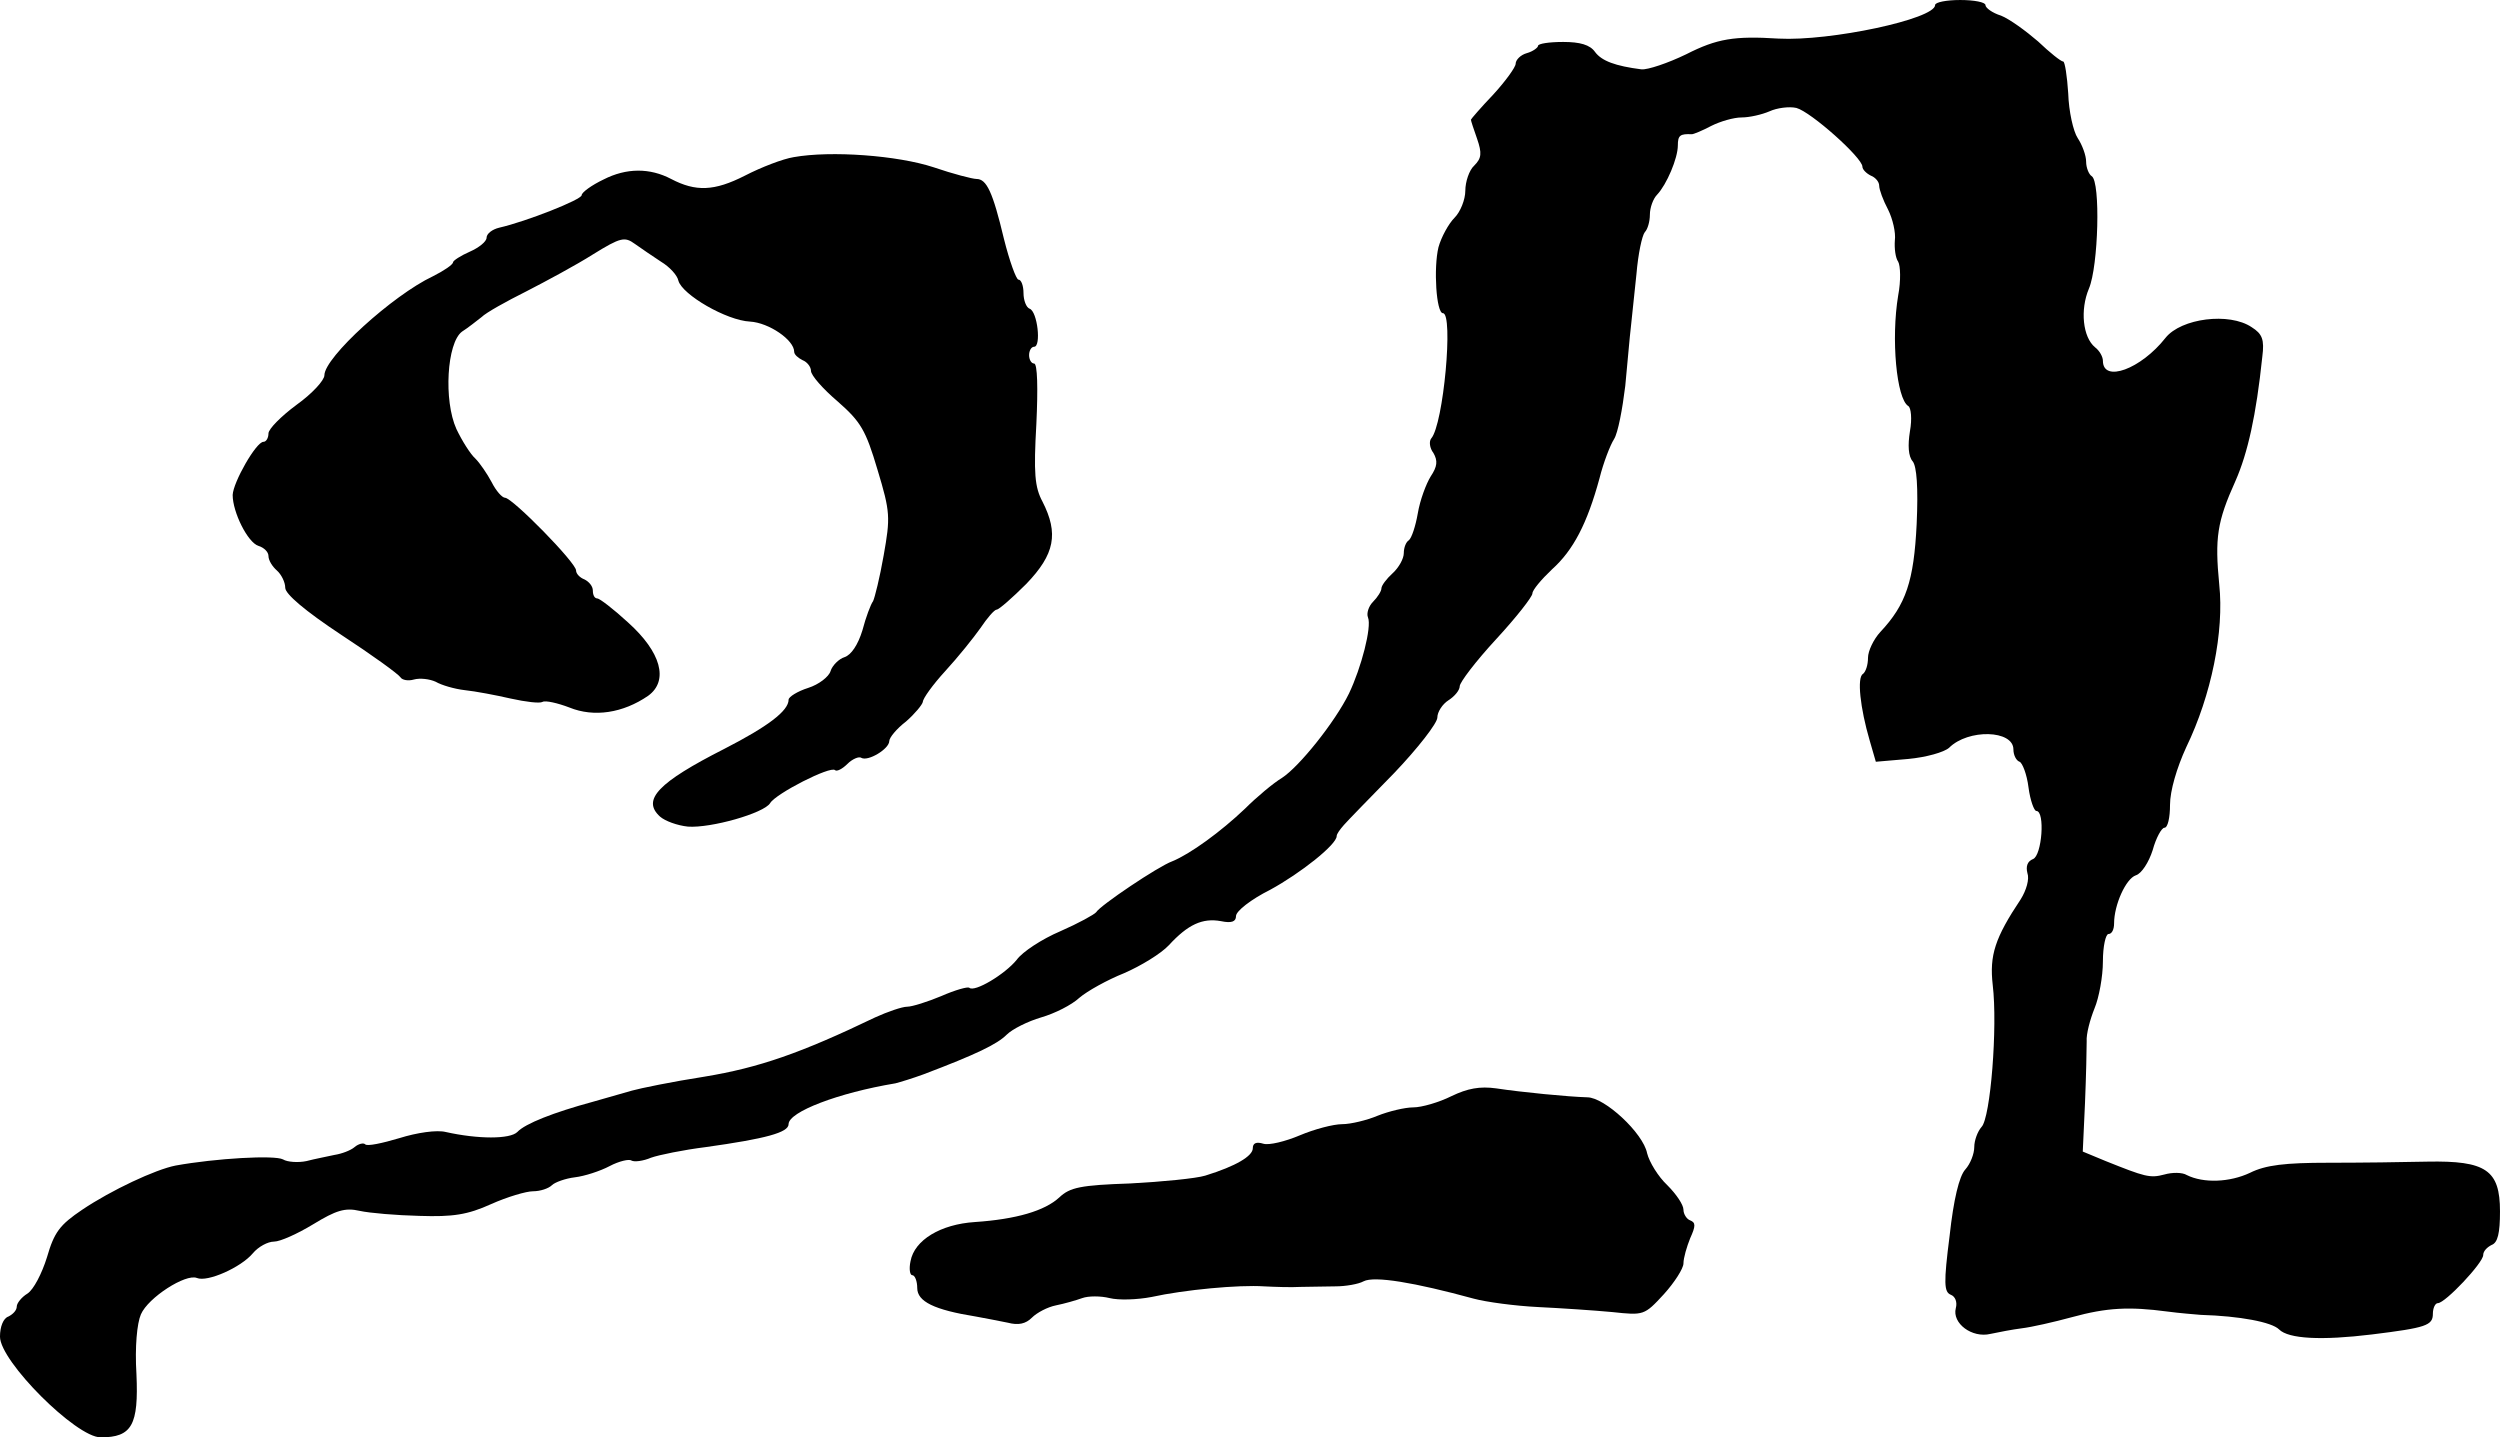 <?xml version="1.0" standalone="no"?>
<!DOCTYPE svg PUBLIC "-//W3C//DTD SVG 20010904//EN"
 "http://www.w3.org/TR/2001/REC-SVG-20010904/DTD/svg10.dtd">
<svg version="1.0" xmlns="http://www.w3.org/2000/svg"
 width="447pt" height="257pt" viewBox="0 0 447 257"
 preserveAspectRatio="xMidYMid meet">
<g transform="translate(0,257) scale(0.1,-0.1)"
fill="#000000" stroke="none">
<path d="M3460 2561 c0 -25 -188 -65 -280 -60 -79 5 -110 0 -165 -28 -33 -16
-69 -28 -80 -27 -47 6 -71 15 -83 31 -9 13 -27 18 -57 18 -25 0 -45 -3 -45 -7
0 -3 -9 -10 -20 -13 -11 -3 -20 -12 -20 -19 0 -6 -18 -31 -40 -55 -22 -23 -40
-44 -40 -45 0 -2 5 -17 11 -34 9 -26 8 -35 -5 -48 -9 -8 -16 -29 -16 -45 0
-16 -9 -38 -19 -48 -11 -11 -24 -35 -29 -53 -9 -37 -4 -118 8 -118 19 0 1
-199 -21 -224 -4 -5 -3 -17 4 -26 8 -14 7 -24 -5 -42 -8 -13 -19 -42 -23 -66
-4 -23 -11 -44 -16 -48 -5 -3 -9 -13 -9 -23 0 -10 -9 -26 -20 -36 -11 -10 -20
-22 -20 -27 0 -5 -7 -16 -15 -24 -8 -8 -12 -21 -9 -28 7 -17 -12 -90 -34 -136
-25 -51 -89 -131 -120 -151 -15 -9 -45 -34 -66 -55 -43 -41 -98 -81 -130 -94
-25 -9 -129 -79 -136 -91 -3 -4 -32 -20 -64 -34 -33 -14 -68 -37 -78 -51 -21
-26 -76 -59 -85 -50 -3 2 -25 -4 -50 -15 -24 -10 -52 -19 -61 -19 -9 0 -35 -9
-57 -19 -133 -64 -208 -90 -305 -106 -58 -9 -116 -21 -130 -25 -14 -4 -45 -13
-70 -20 -70 -19 -121 -39 -135 -54 -13 -13 -70 -13 -128 0 -16 4 -51 -1 -83
-11 -30 -9 -58 -15 -61 -11 -3 3 -12 1 -19 -5 -7 -6 -23 -12 -36 -14 -13 -3
-35 -7 -50 -11 -14 -3 -34 -2 -42 3 -15 8 -120 2 -192 -11 -36 -7 -115 -44
-167 -79 -40 -27 -50 -40 -63 -85 -9 -29 -24 -58 -35 -65 -10 -6 -19 -17 -19
-23 0 -7 -7 -14 -15 -18 -9 -3 -15 -18 -15 -36 0 -44 136 -180 180 -180 56 0
68 22 64 113 -3 49 1 91 8 107 13 30 80 73 100 65 19 -8 79 19 100 44 10 12
27 21 38 21 11 0 42 14 70 31 41 25 57 30 83 24 18 -4 66 -8 107 -9 60 -2 86
2 128 21 29 13 63 23 75 23 13 0 28 5 34 11 5 5 24 12 41 14 17 2 45 11 62 20
17 9 35 13 39 10 5 -3 21 -1 35 5 14 5 58 14 98 19 107 15 148 26 148 41 0 22
89 56 191 73 8 2 31 9 50 16 95 36 132 54 149 71 10 10 38 24 62 31 24 7 54
22 68 35 14 12 50 32 80 44 30 13 66 35 80 50 34 37 60 49 93 43 19 -4 27 -1
27 9 0 9 27 30 61 47 55 30 119 81 119 96 0 4 6 12 13 20 6 7 47 49 90 93 42
44 77 89 77 99 0 10 9 24 20 31 11 7 20 18 20 25 0 7 29 45 65 84 36 39 65 76
65 82 0 6 16 25 35 43 38 34 63 82 85 163 7 28 19 59 26 70 7 11 15 54 20 95
4 41 8 89 10 105 2 17 6 59 10 95 3 36 10 69 15 75 5 5 9 19 9 31 0 13 6 29
13 36 17 18 37 65 37 88 0 18 4 21 25 20 3 0 18 6 35 15 16 8 40 15 54 15 14
0 36 5 50 11 13 6 35 9 48 6 26 -7 118 -89 118 -105 0 -5 7 -12 15 -16 8 -3
15 -11 15 -18 0 -7 7 -26 16 -43 8 -16 14 -41 12 -55 -1 -14 1 -31 6 -38 4 -7
5 -34 0 -60 -13 -78 -3 -185 18 -198 5 -3 7 -23 3 -45 -4 -25 -3 -45 5 -54 7
-9 10 -46 7 -112 -5 -102 -19 -144 -65 -193 -12 -13 -22 -34 -22 -46 0 -13 -4
-25 -9 -29 -11 -6 -5 -61 12 -119 l11 -38 58 5 c32 3 64 12 73 20 34 34 115
32 115 -3 0 -10 5 -20 11 -22 5 -2 13 -22 16 -46 3 -23 10 -42 14 -42 16 0 10
-80 -6 -86 -10 -4 -13 -13 -10 -25 4 -11 -2 -31 -12 -47 -46 -69 -56 -100 -50
-153 9 -75 -4 -238 -20 -254 -7 -8 -13 -24 -13 -36 0 -12 -7 -30 -16 -40 -11
-12 -21 -54 -28 -118 -11 -86 -10 -101 2 -106 8 -3 12 -13 9 -24 -7 -27 29
-54 62 -46 14 3 40 8 56 10 17 2 57 11 90 20 62 17 102 19 170 10 22 -3 49 -5
60 -6 70 -2 127 -13 140 -26 17 -17 76 -20 166 -9 97 12 109 16 109 37 0 10 4
19 9 19 13 0 81 72 81 86 0 7 7 14 15 18 11 4 15 21 15 60 0 74 -25 91 -130
89 -41 -1 -121 -2 -177 -2 -77 0 -112 -4 -140 -18 -36 -17 -83 -19 -113 -4 -8
5 -26 5 -40 1 -26 -7 -35 -4 -105 24 l-41 17 4 87 c2 48 3 97 3 110 -1 13 6
39 14 59 8 19 15 57 15 84 0 27 5 49 10 49 6 0 10 8 10 19 0 33 21 80 39 86
10 3 23 23 30 45 6 22 16 40 21 40 6 0 10 18 10 41 0 25 12 66 29 103 45 93
68 207 59 291 -8 83 -4 112 29 185 22 50 37 117 48 222 4 31 0 41 -19 53 -40
27 -126 16 -154 -19 -44 -56 -112 -81 -112 -41 0 7 -6 18 -14 24 -22 18 -27
67 -11 105 17 40 21 191 5 201 -5 3 -10 15 -10 26 0 11 -7 30 -15 42 -8 12
-16 48 -17 80 -2 31 -6 57 -9 57 -4 0 -24 16 -45 36 -22 19 -51 40 -66 46 -16
5 -28 14 -28 19 0 5 -20 9 -45 9 -25 0 -45 -4 -45 -9z"/>
<path d="M1419 2289 c-19 -3 -58 -18 -87 -33 -55 -28 -88 -29 -132 -6 -38 20
-80 20 -121 -1 -21 -10 -39 -23 -39 -28 0 -8 -99 -47 -147 -58 -13 -3 -23 -11
-23 -18 0 -7 -14 -18 -30 -25 -16 -7 -30 -16 -30 -19 0 -4 -16 -15 -36 -25
-72 -34 -194 -145 -194 -177 0 -9 -22 -33 -50 -53 -27 -20 -50 -43 -50 -51 0
-8 -4 -15 -9 -15 -13 0 -54 -72 -55 -95 0 -31 27 -85 46 -91 10 -3 18 -11 18
-18 0 -8 7 -19 15 -26 8 -7 15 -21 15 -31 0 -11 35 -41 100 -84 55 -36 102
-70 106 -76 3 -5 14 -7 24 -4 11 3 28 1 39 -4 10 -6 34 -13 52 -15 19 -2 56
-9 82 -15 27 -6 52 -9 57 -6 5 3 27 -2 48 -10 44 -18 96 -10 141 21 37 27 23
78 -36 131 -26 24 -51 43 -55 43 -5 0 -8 6 -8 14 0 8 -7 16 -15 20 -8 3 -15
10 -15 16 0 14 -114 130 -127 130 -5 0 -16 12 -24 28 -8 15 -21 34 -29 42 -9
8 -24 32 -34 53 -23 51 -17 154 10 174 11 7 26 19 35 26 8 8 44 28 80 46 35
18 89 47 119 66 50 31 57 32 75 19 11 -8 32 -22 47 -32 15 -9 29 -24 31 -34 7
-25 86 -71 128 -73 34 -2 79 -33 79 -54 0 -5 7 -11 15 -15 8 -3 15 -12 15 -19
0 -8 21 -32 48 -55 41 -36 50 -51 71 -122 23 -76 23 -85 11 -153 -7 -40 -16
-76 -19 -82 -4 -5 -13 -29 -19 -52 -8 -26 -20 -44 -32 -48 -10 -3 -22 -15 -25
-25 -3 -10 -21 -24 -40 -30 -19 -6 -35 -16 -35 -21 0 -20 -37 -48 -115 -88
-118 -60 -148 -91 -115 -121 9 -8 31 -16 50 -18 41 -3 136 24 147 42 10 17
108 67 116 59 3 -3 13 2 22 11 9 9 21 14 25 11 12 -7 50 16 50 30 0 6 13 22
30 35 16 14 29 30 30 35 0 6 18 31 40 55 23 25 51 60 63 77 12 18 25 33 29 33
4 0 28 21 53 46 51 53 58 90 29 147 -14 26 -16 51 -11 139 3 64 2 108 -4 108
-5 0 -9 7 -9 15 0 8 4 15 9 15 13 0 6 63 -8 68 -6 2 -11 15 -11 28 0 13 -4 24
-9 24 -4 0 -16 33 -26 73 -20 84 -31 107 -49 107 -7 0 -42 9 -77 21 -64 21
-183 30 -250 18z"/>
<path d="M2595 610 c-22 -11 -53 -20 -68 -20 -15 0 -44 -7 -64 -15 -19 -8 -48
-15 -63 -15 -16 0 -50 -9 -76 -20 -26 -11 -55 -18 -65 -15 -13 4 -19 1 -19 -8
0 -14 -30 -32 -85 -49 -16 -5 -77 -11 -134 -14 -89 -3 -108 -7 -127 -25 -26
-24 -77 -39 -151 -44 -61 -4 -108 -32 -115 -70 -3 -14 -1 -25 3 -25 5 0 9 -11
9 -23 0 -24 30 -39 105 -51 17 -3 42 -8 57 -11 19 -5 32 -2 43 9 9 9 28 19 43
22 15 3 36 9 47 13 11 4 33 4 49 0 16 -4 49 -3 75 2 59 13 156 22 201 19 19
-1 49 -2 65 -1 17 0 45 1 63 1 18 0 41 4 50 9 19 10 91 -2 197 -31 22 -6 74
-13 115 -15 41 -2 101 -6 133 -9 56 -6 57 -6 92 32 19 21 35 46 35 55 0 10 6
30 12 45 10 22 10 28 0 32 -6 2 -12 11 -12 19 0 9 -13 28 -29 44 -16 15 -32
41 -36 57 -7 36 -76 100 -107 100 -34 1 -117 9 -163 16 -29 4 -51 0 -80 -14z"/>
</g>
</svg>
